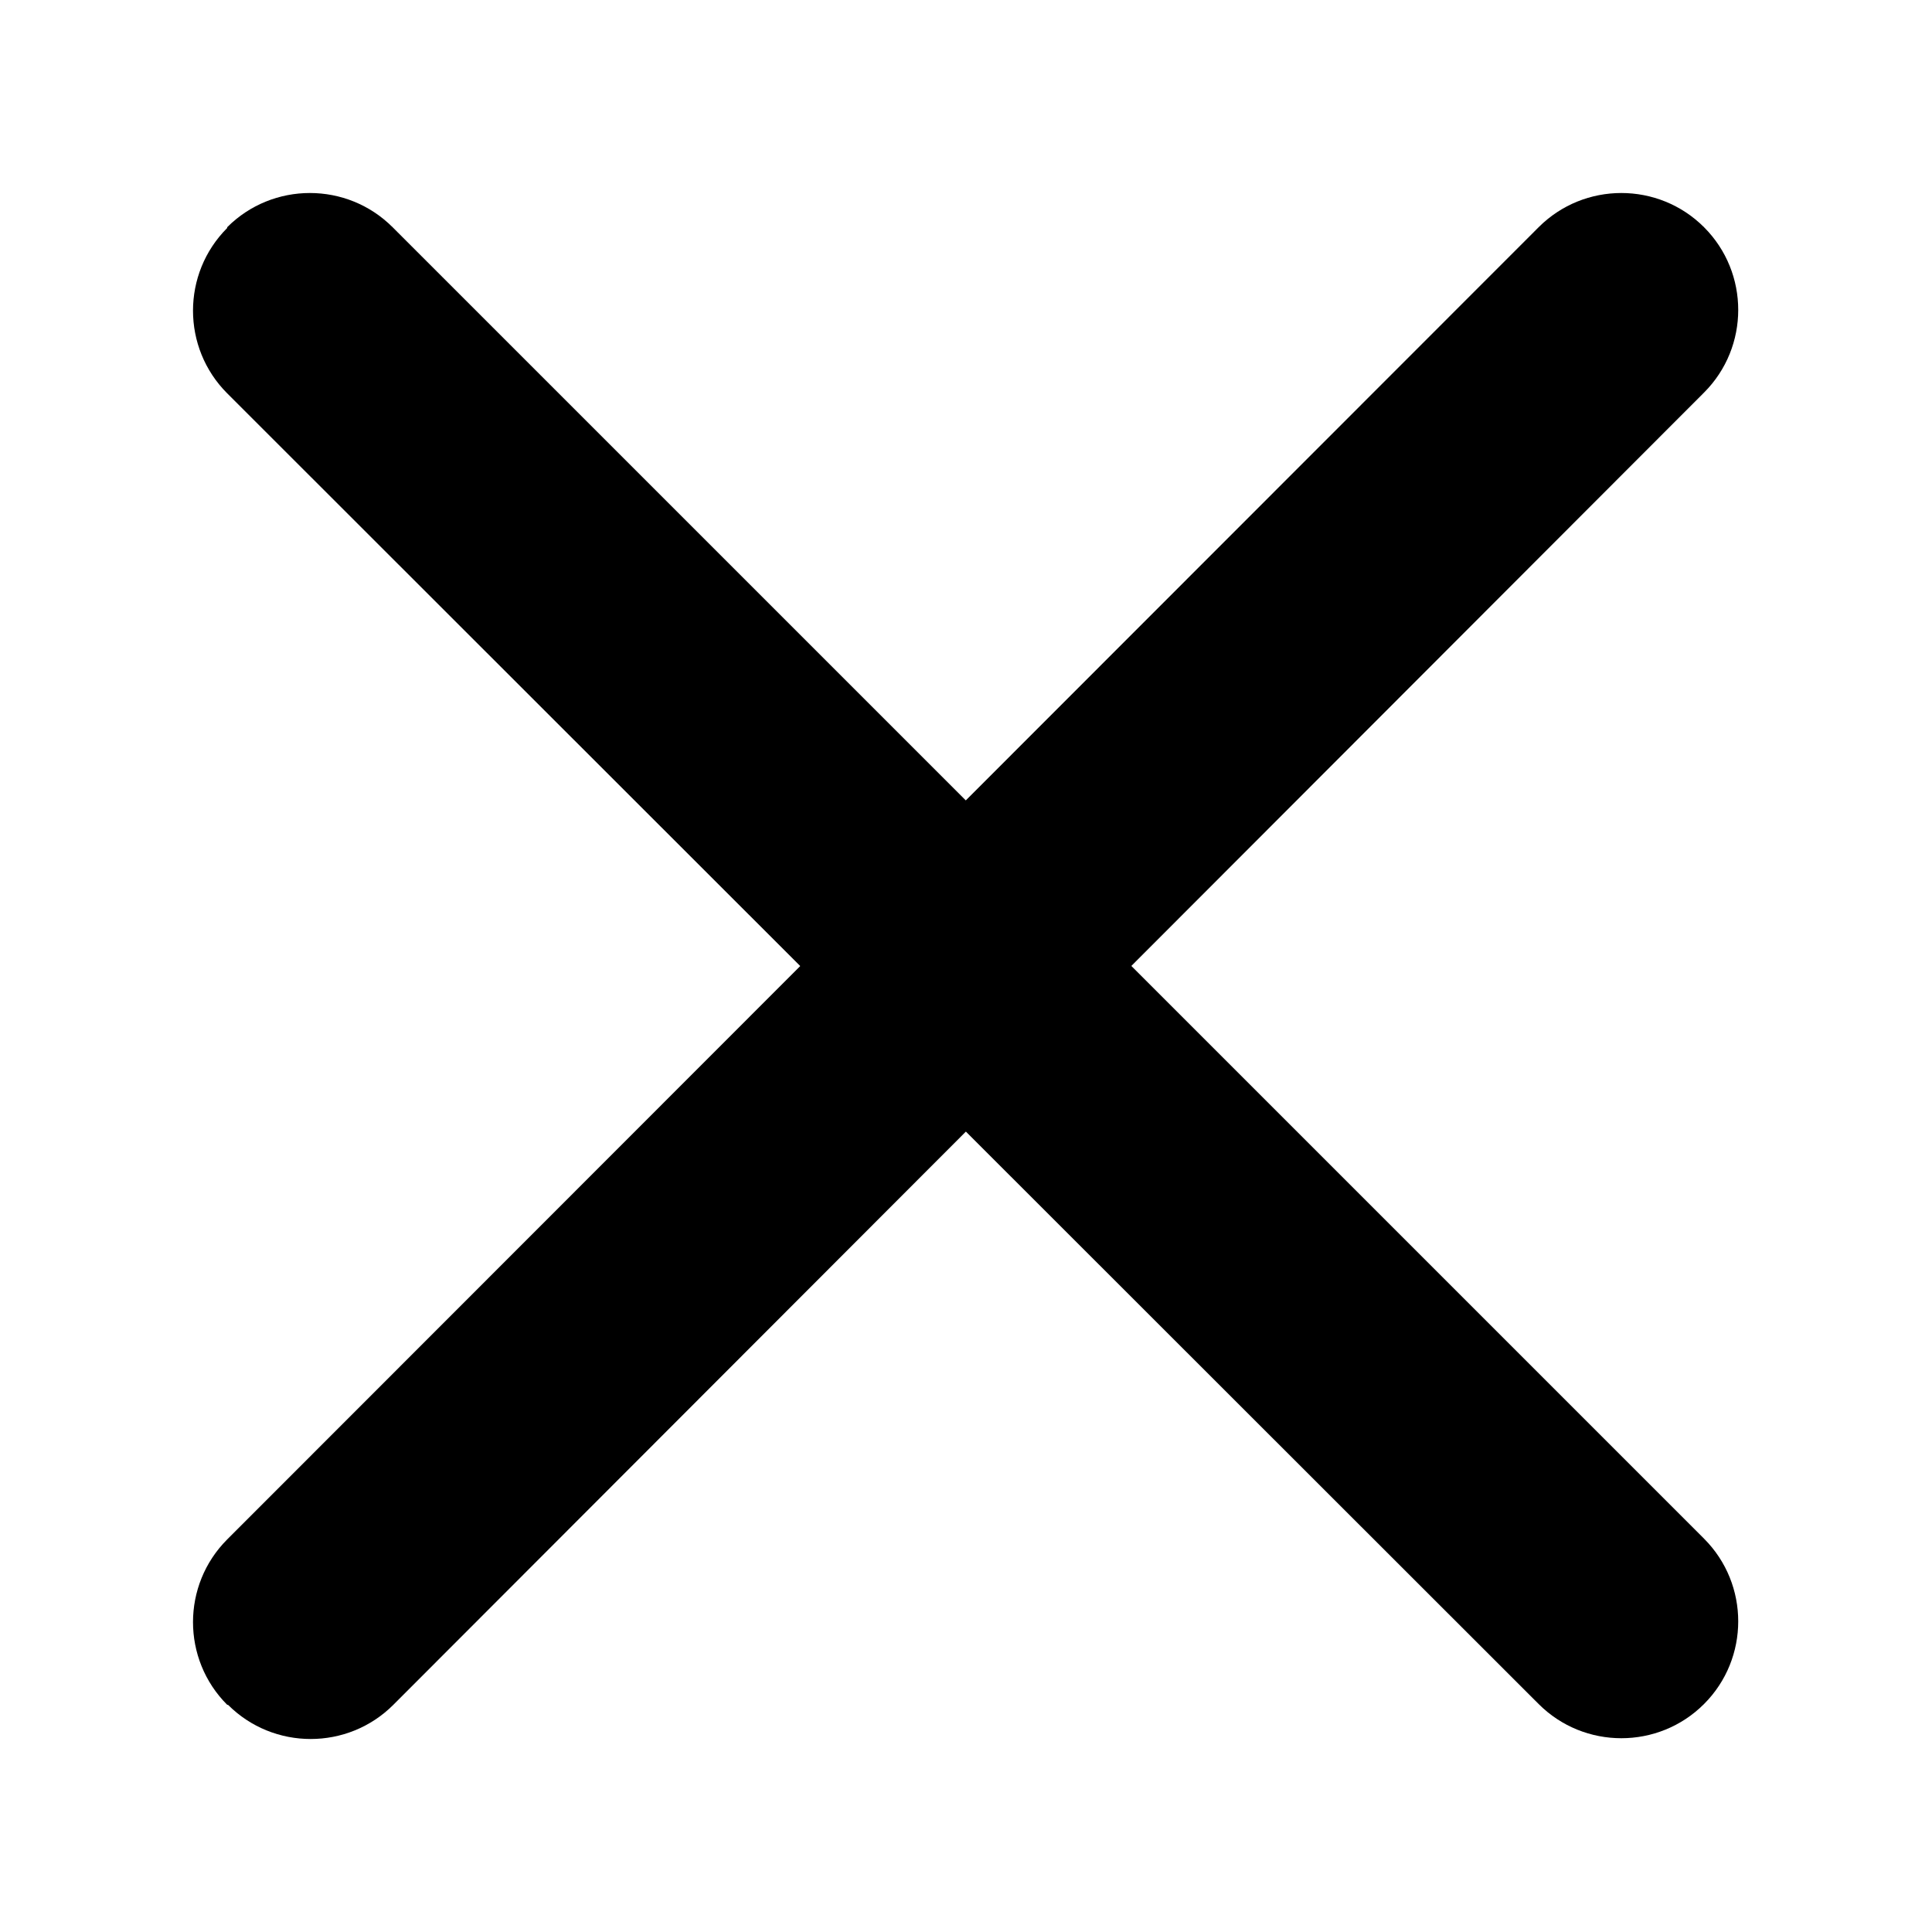<?xml version="1.0" encoding="UTF-8"?><svg id="Layer_1" xmlns="http://www.w3.org/2000/svg" width="25" height="25" viewBox="0 0 25 25"><defs><style>.cls-1{fill:#000;fill-rule:evenodd;stroke-width:0px;}</style></defs><path class="cls-1" d="M2.94,22.06c-.59-.59-.59-1.55,0-2.14L19.91,2.94c.59-.59,1.55-.59,2.14,0,.59.59.59,1.55,0,2.14L5.09,22.06c-.59.59-1.55.59-2.14,0Z"/><path class="cls-1" d="M2.94,2.94c.59-.59,1.55-.59,2.14,0l16.97,16.97c.59.59.59,1.55,0,2.14-.59.59-1.55.59-2.14,0L2.94,5.09c-.59-.59-.59-1.55,0-2.14Z"/></svg>